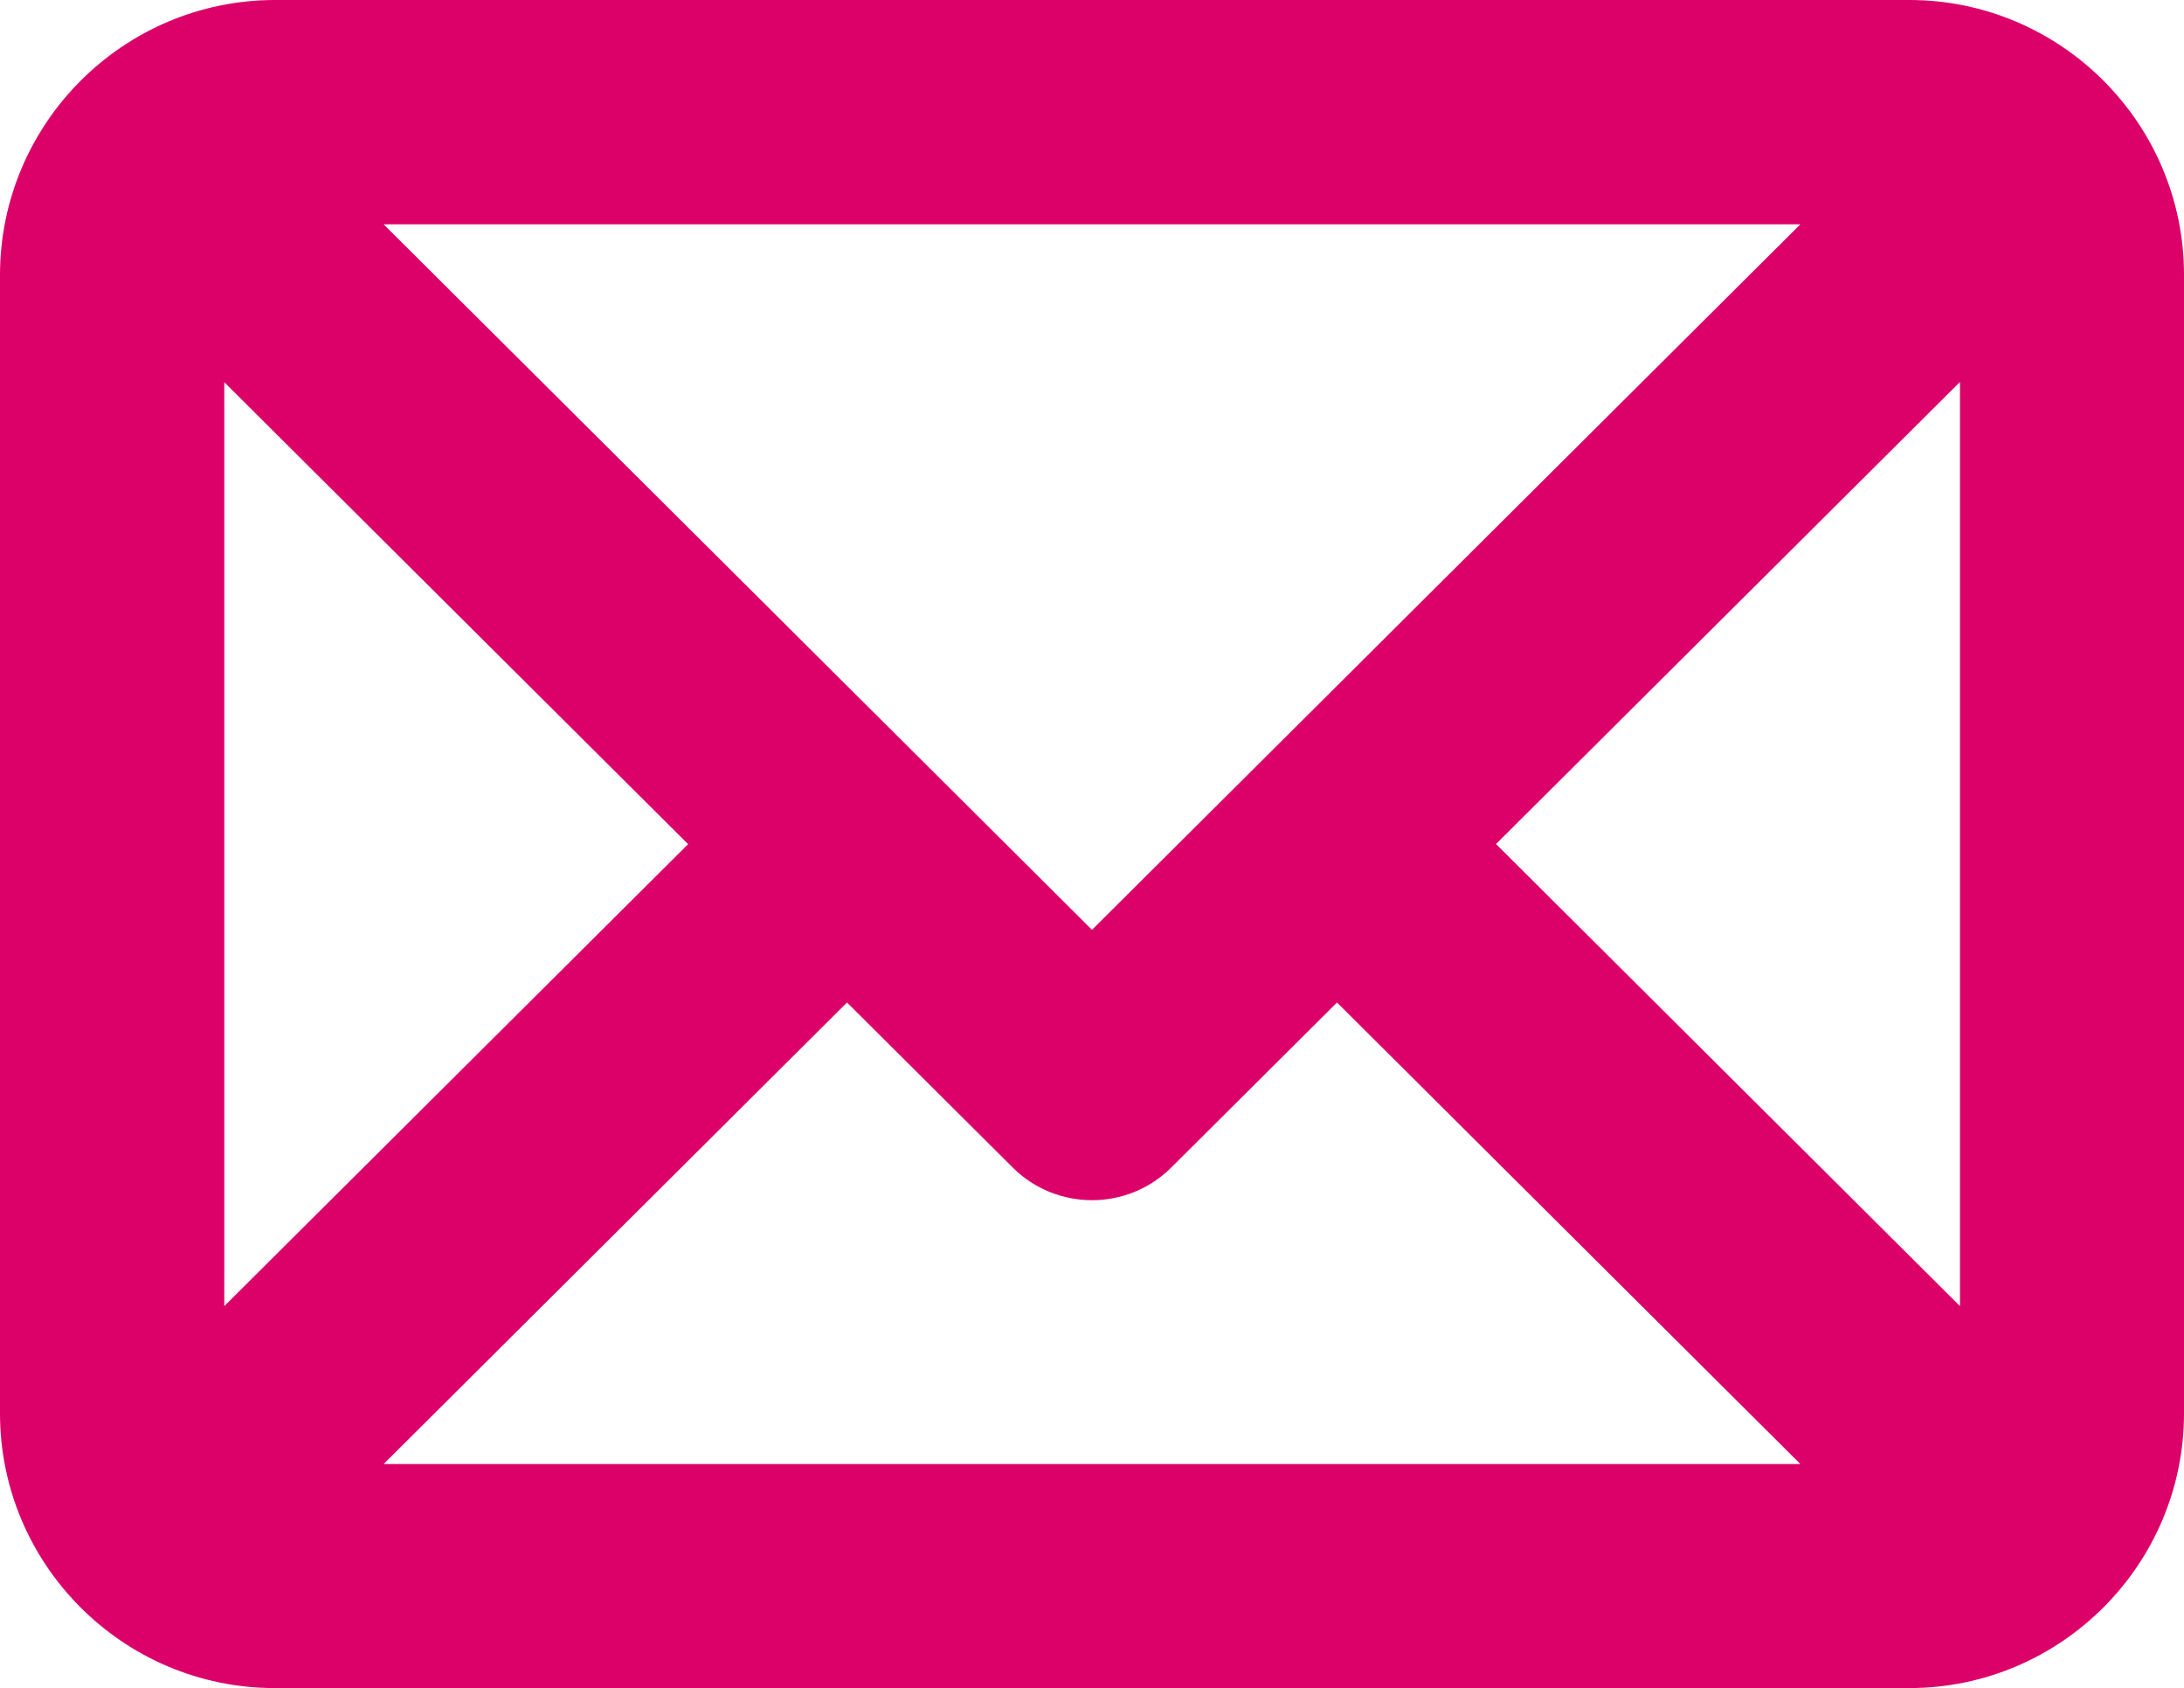 <?xml version="1.0" encoding="UTF-8"?>
<svg id="Réteg_2" data-name="Réteg 2" xmlns="http://www.w3.org/2000/svg" viewBox="0 0 85.4 66.01">
  <defs>
    <style>
      .cls-1 {
        fill: #dc0169;
        stroke: #dc0169;
        stroke-miterlimit: 10;
      }
    </style>
  </defs>
  <g id="Réteg_1" data-name="Réteg 1">
    <path class="cls-1" d="M74.66.5H10.74C5.1.51.51,5.1.5,10.74v44.52c0,5.64,4.6,10.24,10.24,10.24h63.92c5.64,0,10.24-4.6,10.24-10.24V10.74c0-5.64-4.6-10.24-10.24-10.24ZM27.62,33l-19.35,19.27V13.74l19.35,19.27ZM33.12,38.49l6.84,6.81c1.51,1.5,3.97,1.5,5.48,0l6.84-6.81,19.33,19.25H13.79l19.33-19.25ZM42.7,37.06L13.79,8.27h57.82l-28.91,28.79ZM57.79,33l19.35-19.27v38.54l-19.35-19.27Z"/>
  </g>
</svg>